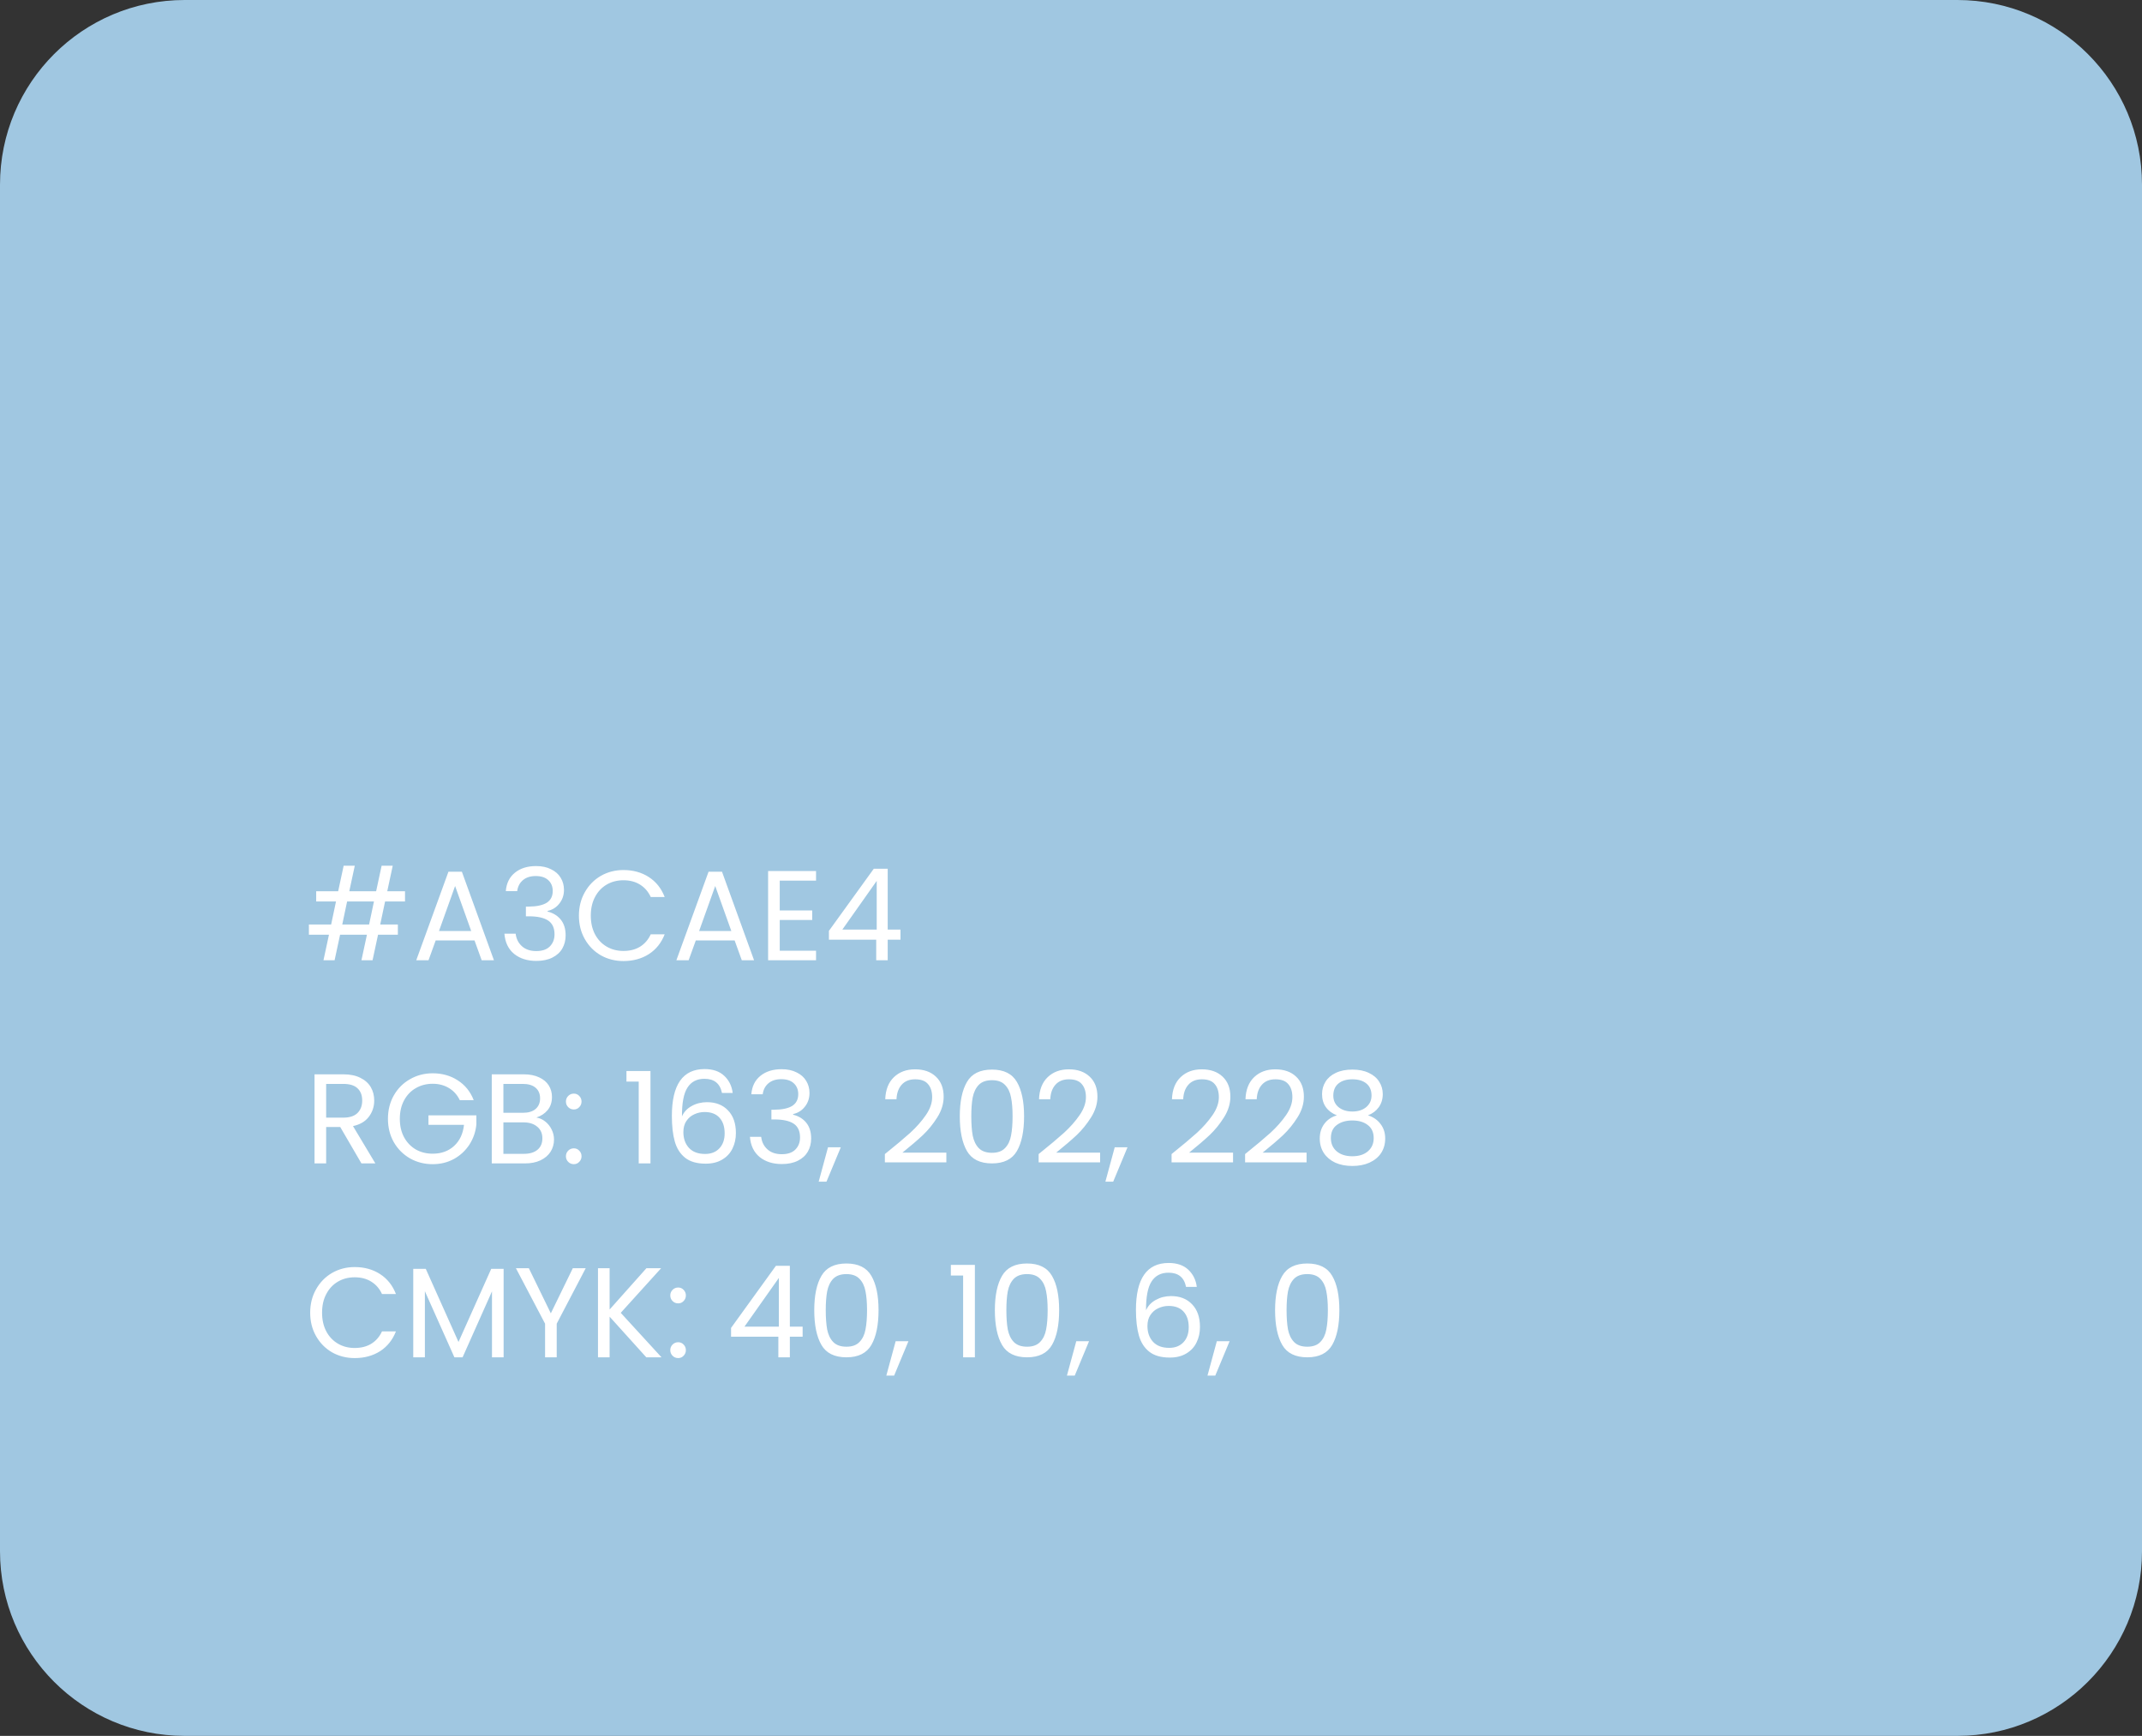 <svg width="232" height="188" viewBox="0 0 232 188" fill="none" xmlns="http://www.w3.org/2000/svg">
<rect x="0" y="0" width="232" height="188" fill="#333333" stroke="none"/>
<path d="M212 0H20C8.954 0 0 8.954 0 20V168C0 179.046 8.954 188 20 188H212C223.046 188 232 179.046 232 168V20C232 8.954 223.046 0 212 0Z" fill="#A0C7E1"/>
<path d="M41.708 97.632L41.181 100.124H43.092V101.231H40.946L40.351 104H39.147L39.742 101.231H36.835L36.239 104H35.035L35.63 101.231H33.457V100.124H35.866L36.392 97.632H34.246V96.525H36.627L37.222 93.756H38.427L37.831 96.525H40.739L41.334 93.756H42.538L41.943 96.525H43.867V97.632H41.708ZM40.503 97.632H37.596L37.07 100.124H39.977L40.503 97.632ZM51.396 101.854H47.188L46.412 104H45.083L48.572 94.406H50.025L53.5 104H52.171L51.396 101.854ZM51.036 100.83L49.292 95.957L47.547 100.83H51.036ZM54.785 96.511C54.85 95.662 55.177 94.997 55.768 94.517C56.359 94.037 57.125 93.797 58.066 93.797C58.694 93.797 59.234 93.913 59.686 94.143C60.147 94.365 60.493 94.669 60.724 95.057C60.964 95.445 61.084 95.883 61.084 96.372C61.084 96.944 60.918 97.438 60.586 97.853C60.263 98.269 59.838 98.536 59.312 98.656V98.726C59.912 98.873 60.387 99.164 60.738 99.598C61.089 100.032 61.264 100.599 61.264 101.301C61.264 101.827 61.144 102.302 60.904 102.726C60.664 103.142 60.304 103.469 59.824 103.709C59.344 103.949 58.767 104.069 58.094 104.069C57.115 104.069 56.313 103.815 55.685 103.308C55.057 102.791 54.707 102.062 54.633 101.121H55.851C55.916 101.674 56.142 102.127 56.529 102.477C56.917 102.828 57.434 103.003 58.08 103.003C58.726 103.003 59.215 102.837 59.547 102.505C59.889 102.163 60.06 101.725 60.06 101.19C60.06 100.498 59.829 99.999 59.367 99.695C58.906 99.39 58.209 99.238 57.277 99.238H56.959V98.186H57.291C58.14 98.177 58.781 98.038 59.215 97.77C59.649 97.493 59.866 97.069 59.866 96.497C59.866 96.008 59.704 95.615 59.381 95.32C59.068 95.025 58.615 94.877 58.025 94.877C57.452 94.877 56.991 95.025 56.64 95.32C56.289 95.615 56.082 96.012 56.017 96.511H54.785ZM62.702 99.169C62.702 98.227 62.914 97.383 63.339 96.635C63.763 95.879 64.34 95.288 65.069 94.863C65.807 94.439 66.624 94.227 67.519 94.227C68.572 94.227 69.49 94.48 70.274 94.988C71.059 95.495 71.631 96.215 71.991 97.147H70.482C70.214 96.566 69.827 96.118 69.319 95.805C68.821 95.491 68.221 95.334 67.519 95.334C66.846 95.334 66.241 95.491 65.706 95.805C65.171 96.118 64.751 96.566 64.446 97.147C64.142 97.72 63.989 98.393 63.989 99.169C63.989 99.935 64.142 100.608 64.446 101.19C64.751 101.762 65.171 102.205 65.706 102.519C66.241 102.833 66.846 102.989 67.519 102.989C68.221 102.989 68.821 102.837 69.319 102.533C69.827 102.219 70.214 101.771 70.482 101.19H71.991C71.631 102.113 71.059 102.828 70.274 103.336C69.49 103.834 68.572 104.083 67.519 104.083C66.624 104.083 65.807 103.875 65.069 103.46C64.34 103.036 63.763 102.45 63.339 101.702C62.914 100.954 62.702 100.11 62.702 99.169ZM79.57 101.854H75.361L74.586 104H73.257L76.746 94.406H78.199L81.674 104H80.345L79.57 101.854ZM79.21 100.83L77.466 95.957L75.721 100.83H79.21ZM84.454 95.376V98.601H87.97V99.639H84.454V102.962H88.386V104H83.194V94.337H88.386V95.376H84.454ZM89.78 101.771V100.816L94.639 94.088H96.148V100.678H97.532V101.771H96.148V104H94.902V101.771H89.78ZM94.957 95.403L91.233 100.678H94.957V95.403ZM39.147 126L36.849 122.055H35.326V126H34.066V116.351H37.181C37.91 116.351 38.524 116.476 39.022 116.725C39.529 116.974 39.908 117.311 40.157 117.735C40.406 118.16 40.531 118.644 40.531 119.189C40.531 119.853 40.337 120.44 39.95 120.947C39.571 121.455 38.999 121.792 38.233 121.958L40.656 126H39.147ZM35.326 121.044H37.181C37.864 121.044 38.376 120.878 38.717 120.546C39.059 120.204 39.23 119.752 39.23 119.189C39.23 118.617 39.059 118.174 38.717 117.86C38.385 117.546 37.873 117.389 37.181 117.389H35.326V121.044ZM49.798 119.147C49.53 118.584 49.142 118.151 48.635 117.846C48.127 117.532 47.537 117.375 46.863 117.375C46.189 117.375 45.58 117.532 45.036 117.846C44.5 118.151 44.076 118.594 43.762 119.175C43.457 119.747 43.305 120.412 43.305 121.169C43.305 121.925 43.457 122.59 43.762 123.162C44.076 123.734 44.5 124.177 45.036 124.491C45.58 124.796 46.189 124.948 46.863 124.948C47.804 124.948 48.58 124.666 49.189 124.103C49.798 123.54 50.153 122.779 50.255 121.819H46.406V120.795H51.597V121.764C51.524 122.558 51.274 123.287 50.85 123.951C50.425 124.606 49.867 125.128 49.175 125.515C48.483 125.894 47.712 126.083 46.863 126.083C45.968 126.083 45.151 125.875 44.413 125.46C43.674 125.036 43.088 124.45 42.654 123.702C42.23 122.954 42.018 122.11 42.018 121.169C42.018 120.227 42.23 119.383 42.654 118.635C43.088 117.878 43.674 117.292 44.413 116.877C45.151 116.453 45.968 116.24 46.863 116.24C47.887 116.24 48.792 116.494 49.576 117.002C50.37 117.509 50.947 118.225 51.307 119.147H49.798ZM58.094 121.03C58.445 121.086 58.764 121.229 59.05 121.459C59.345 121.69 59.576 121.976 59.742 122.318C59.917 122.659 60.005 123.024 60.005 123.411C60.005 123.9 59.88 124.343 59.631 124.74C59.382 125.128 59.017 125.437 58.538 125.668C58.067 125.889 57.508 126 56.862 126H53.263V116.351H56.724C57.379 116.351 57.938 116.462 58.399 116.683C58.861 116.896 59.207 117.186 59.437 117.555C59.668 117.925 59.783 118.34 59.783 118.801C59.783 119.374 59.627 119.849 59.313 120.227C59.008 120.596 58.602 120.864 58.094 121.03ZM54.523 120.518H56.641C57.231 120.518 57.688 120.38 58.011 120.103C58.334 119.826 58.496 119.443 58.496 118.954C58.496 118.464 58.334 118.081 58.011 117.805C57.688 117.528 57.222 117.389 56.613 117.389H54.523V120.518ZM56.752 124.962C57.379 124.962 57.868 124.814 58.219 124.519C58.57 124.223 58.745 123.813 58.745 123.287C58.745 122.751 58.56 122.331 58.191 122.027C57.822 121.713 57.328 121.556 56.71 121.556H54.523V124.962H56.752ZM62.154 126.083C61.915 126.083 61.712 126 61.545 125.834C61.379 125.668 61.296 125.465 61.296 125.225C61.296 124.985 61.379 124.782 61.545 124.616C61.712 124.45 61.915 124.366 62.154 124.366C62.385 124.366 62.579 124.45 62.736 124.616C62.902 124.782 62.985 124.985 62.985 125.225C62.985 125.465 62.902 125.668 62.736 125.834C62.579 126 62.385 126.083 62.154 126.083ZM62.154 120.158C61.915 120.158 61.712 120.075 61.545 119.909C61.379 119.743 61.296 119.54 61.296 119.3C61.296 119.06 61.379 118.857 61.545 118.691C61.712 118.524 61.915 118.441 62.154 118.441C62.385 118.441 62.579 118.524 62.736 118.691C62.902 118.857 62.985 119.06 62.985 119.3C62.985 119.54 62.902 119.743 62.736 119.909C62.579 120.075 62.385 120.158 62.154 120.158ZM67.851 117.14V115.991H70.454V126H69.18V117.14H67.851ZM78.197 118.372C77.993 117.348 77.361 116.836 76.3 116.836C75.478 116.836 74.865 117.154 74.459 117.791C74.053 118.418 73.854 119.457 73.864 120.906C74.076 120.426 74.426 120.052 74.916 119.784C75.414 119.507 75.968 119.369 76.577 119.369C77.527 119.369 78.284 119.664 78.847 120.255C79.419 120.846 79.705 121.662 79.705 122.705C79.705 123.333 79.581 123.896 79.332 124.394C79.092 124.893 78.722 125.289 78.224 125.585C77.735 125.88 77.14 126.028 76.438 126.028C75.488 126.028 74.745 125.815 74.21 125.391C73.674 124.966 73.3 124.38 73.088 123.633C72.876 122.885 72.77 121.962 72.77 120.864C72.77 117.477 73.951 115.783 76.314 115.783C77.218 115.783 77.929 116.028 78.446 116.517C78.963 117.006 79.267 117.625 79.359 118.372H78.197ZM76.314 120.435C75.917 120.435 75.543 120.518 75.192 120.684C74.842 120.841 74.556 121.086 74.334 121.418C74.122 121.741 74.016 122.138 74.016 122.608C74.016 123.31 74.219 123.882 74.625 124.325C75.031 124.759 75.612 124.976 76.369 124.976C77.015 124.976 77.527 124.777 77.906 124.38C78.293 123.974 78.487 123.43 78.487 122.747C78.487 122.027 78.303 121.464 77.933 121.058C77.564 120.643 77.024 120.435 76.314 120.435ZM81.377 118.511C81.442 117.662 81.769 116.997 82.36 116.517C82.951 116.037 83.717 115.797 84.658 115.797C85.286 115.797 85.826 115.913 86.278 116.143C86.739 116.365 87.085 116.669 87.316 117.057C87.556 117.445 87.676 117.883 87.676 118.372C87.676 118.944 87.51 119.438 87.178 119.853C86.855 120.269 86.43 120.536 85.904 120.656V120.726C86.504 120.873 86.979 121.164 87.33 121.598C87.681 122.032 87.856 122.599 87.856 123.301C87.856 123.827 87.736 124.302 87.496 124.726C87.256 125.142 86.896 125.469 86.416 125.709C85.936 125.949 85.36 126.069 84.686 126.069C83.708 126.069 82.905 125.815 82.277 125.308C81.65 124.791 81.299 124.062 81.225 123.121H82.443C82.508 123.674 82.734 124.127 83.121 124.477C83.509 124.828 84.026 125.003 84.672 125.003C85.318 125.003 85.807 124.837 86.139 124.505C86.481 124.163 86.652 123.725 86.652 123.19C86.652 122.498 86.421 121.999 85.96 121.695C85.498 121.39 84.801 121.238 83.869 121.238H83.551V120.186H83.883C84.732 120.176 85.373 120.038 85.807 119.77C86.241 119.494 86.458 119.069 86.458 118.497C86.458 118.008 86.296 117.615 85.973 117.32C85.659 117.025 85.207 116.877 84.617 116.877C84.044 116.877 83.583 117.025 83.232 117.32C82.882 117.615 82.674 118.012 82.609 118.511H81.377ZM91.066 124.256L89.515 127.98H88.671L89.681 124.256H91.066ZM95.84 124.989C97.012 124.048 97.93 123.277 98.595 122.678C99.259 122.068 99.817 121.436 100.27 120.781C100.731 120.116 100.962 119.466 100.962 118.829C100.962 118.229 100.814 117.758 100.519 117.417C100.233 117.066 99.767 116.891 99.121 116.891C98.493 116.891 98.004 117.089 97.653 117.486C97.312 117.874 97.127 118.395 97.1 119.051H95.881C95.918 118.017 96.232 117.219 96.823 116.656C97.413 116.093 98.175 115.811 99.107 115.811C100.057 115.811 100.81 116.074 101.363 116.6C101.926 117.126 102.208 117.851 102.208 118.774C102.208 119.54 101.977 120.287 101.516 121.016C101.063 121.736 100.547 122.373 99.965 122.927C99.384 123.471 98.641 124.108 97.736 124.837H102.499V125.889H95.84V124.989ZM103.955 120.892C103.955 119.304 104.213 118.068 104.73 117.182C105.247 116.286 106.151 115.839 107.443 115.839C108.726 115.839 109.626 116.286 110.143 117.182C110.66 118.068 110.918 119.304 110.918 120.892C110.918 122.507 110.66 123.762 110.143 124.657C109.626 125.552 108.726 126 107.443 126C106.151 126 105.247 125.552 104.73 124.657C104.213 123.762 103.955 122.507 103.955 120.892ZM109.672 120.892C109.672 120.089 109.617 119.41 109.506 118.857C109.405 118.294 109.188 117.842 108.855 117.5C108.532 117.159 108.062 116.988 107.443 116.988C106.816 116.988 106.336 117.159 106.004 117.5C105.681 117.842 105.464 118.294 105.353 118.857C105.251 119.41 105.201 120.089 105.201 120.892C105.201 121.722 105.251 122.419 105.353 122.982C105.464 123.545 105.681 123.997 106.004 124.339C106.336 124.68 106.816 124.851 107.443 124.851C108.062 124.851 108.532 124.68 108.855 124.339C109.188 123.997 109.405 123.545 109.506 122.982C109.617 122.419 109.672 121.722 109.672 120.892ZM112.495 124.989C113.667 124.048 114.586 123.277 115.25 122.678C115.915 122.068 116.473 121.436 116.925 120.781C117.387 120.116 117.617 119.466 117.617 118.829C117.617 118.229 117.47 117.758 117.174 117.417C116.888 117.066 116.422 116.891 115.776 116.891C115.149 116.891 114.659 117.089 114.309 117.486C113.967 117.874 113.783 118.395 113.755 119.051H112.537C112.574 118.017 112.888 117.219 113.478 116.656C114.069 116.093 114.83 115.811 115.762 115.811C116.713 115.811 117.465 116.074 118.019 116.6C118.582 117.126 118.863 117.851 118.863 118.774C118.863 119.54 118.633 120.287 118.171 121.016C117.719 121.736 117.202 122.373 116.621 122.927C116.039 123.471 115.296 124.108 114.392 124.837H119.154V125.889H112.495V124.989ZM122.119 124.256L120.569 127.98H119.724L120.735 124.256H122.119ZM126.893 124.989C128.065 124.048 128.983 123.277 129.648 122.678C130.312 122.068 130.871 121.436 131.323 120.781C131.785 120.116 132.015 119.466 132.015 118.829C132.015 118.229 131.868 117.758 131.572 117.417C131.286 117.066 130.82 116.891 130.174 116.891C129.546 116.891 129.057 117.089 128.707 117.486C128.365 117.874 128.181 118.395 128.153 119.051H126.935C126.972 118.017 127.285 117.219 127.876 116.656C128.467 116.093 129.228 115.811 130.16 115.811C131.111 115.811 131.863 116.074 132.417 116.6C132.98 117.126 133.261 117.851 133.261 118.774C133.261 119.54 133.03 120.287 132.569 121.016C132.117 121.736 131.6 122.373 131.018 122.927C130.437 123.471 129.694 124.108 128.79 124.837H133.552V125.889H126.893V124.989ZM134.856 124.989C136.028 124.048 136.946 123.277 137.611 122.678C138.275 122.068 138.834 121.436 139.286 120.781C139.747 120.116 139.978 119.466 139.978 118.829C139.978 118.229 139.83 117.758 139.535 117.417C139.249 117.066 138.783 116.891 138.137 116.891C137.509 116.891 137.02 117.089 136.669 117.486C136.328 117.874 136.143 118.395 136.116 119.051H134.897C134.934 118.017 135.248 117.219 135.839 116.656C136.429 116.093 137.191 115.811 138.123 115.811C139.074 115.811 139.826 116.074 140.379 116.6C140.942 117.126 141.224 117.851 141.224 118.774C141.224 119.54 140.993 120.287 140.532 121.016C140.079 121.736 139.563 122.373 138.981 122.927C138.4 123.471 137.657 124.108 136.752 124.837H141.515V125.889H134.856V124.989ZM144.798 120.795C144.281 120.592 143.885 120.296 143.608 119.909C143.331 119.521 143.192 119.051 143.192 118.497C143.192 117.998 143.317 117.551 143.566 117.154C143.815 116.748 144.184 116.429 144.674 116.199C145.172 115.959 145.772 115.839 146.473 115.839C147.175 115.839 147.77 115.959 148.259 116.199C148.757 116.429 149.131 116.748 149.38 117.154C149.639 117.551 149.768 117.998 149.768 118.497C149.768 119.032 149.625 119.503 149.339 119.909C149.053 120.306 148.661 120.601 148.162 120.795C148.734 120.97 149.187 121.279 149.519 121.722C149.86 122.156 150.031 122.682 150.031 123.301C150.031 123.9 149.883 124.426 149.588 124.879C149.293 125.322 148.873 125.668 148.328 125.917C147.793 126.157 147.175 126.277 146.473 126.277C145.772 126.277 145.154 126.157 144.618 125.917C144.092 125.668 143.682 125.322 143.386 124.879C143.091 124.426 142.943 123.9 142.943 123.301C142.943 122.682 143.109 122.151 143.442 121.708C143.774 121.266 144.226 120.961 144.798 120.795ZM148.55 118.649C148.55 118.086 148.365 117.652 147.996 117.348C147.627 117.043 147.119 116.891 146.473 116.891C145.836 116.891 145.334 117.043 144.964 117.348C144.595 117.652 144.411 118.091 144.411 118.663C144.411 119.18 144.6 119.595 144.978 119.909C145.366 120.223 145.864 120.38 146.473 120.38C147.092 120.38 147.59 120.223 147.968 119.909C148.356 119.586 148.55 119.166 148.55 118.649ZM146.473 121.349C145.79 121.349 145.232 121.51 144.798 121.833C144.364 122.147 144.148 122.622 144.148 123.259C144.148 123.85 144.355 124.325 144.771 124.685C145.195 125.045 145.763 125.225 146.473 125.225C147.184 125.225 147.747 125.045 148.162 124.685C148.578 124.325 148.785 123.85 148.785 123.259C148.785 122.641 148.573 122.17 148.148 121.847C147.724 121.515 147.165 121.349 146.473 121.349ZM33.595 142.169C33.595 141.227 33.807 140.383 34.232 139.635C34.657 138.878 35.233 138.288 35.962 137.863C36.701 137.439 37.518 137.226 38.413 137.226C39.465 137.226 40.383 137.48 41.168 137.988C41.952 138.495 42.524 139.215 42.884 140.147H41.375C41.108 139.566 40.72 139.118 40.212 138.805C39.714 138.491 39.114 138.334 38.413 138.334C37.739 138.334 37.135 138.491 36.599 138.805C36.064 139.118 35.644 139.566 35.34 140.147C35.035 140.72 34.883 141.393 34.883 142.169C34.883 142.935 35.035 143.608 35.34 144.19C35.644 144.762 36.064 145.205 36.599 145.519C37.135 145.833 37.739 145.989 38.413 145.989C39.114 145.989 39.714 145.837 40.212 145.533C40.72 145.219 41.108 144.771 41.375 144.19H42.884C42.524 145.113 41.952 145.828 41.168 146.336C40.383 146.834 39.465 147.083 38.413 147.083C37.518 147.083 36.701 146.875 35.962 146.46C35.233 146.036 34.657 145.45 34.232 144.702C33.807 143.954 33.595 143.11 33.595 142.169ZM54.547 137.42V147H53.287V139.857L50.103 147H49.217L46.019 139.843V147H44.76V137.42H46.116L49.66 145.339L53.204 137.42H54.547ZM63.439 137.351L60.297 143.359V147H59.037V143.359L55.88 137.351H57.279L59.66 142.238L62.041 137.351H63.439ZM70.001 147L66.028 142.598V147H64.768V137.351H66.028V141.823L70.014 137.351H71.606L67.232 142.182L71.648 147H70.001ZM73.457 147.083C73.216 147.083 73.013 147 72.847 146.834C72.681 146.668 72.598 146.465 72.598 146.225C72.598 145.985 72.681 145.782 72.847 145.616C73.013 145.45 73.216 145.366 73.457 145.366C73.687 145.366 73.881 145.45 74.038 145.616C74.204 145.782 74.287 145.985 74.287 146.225C74.287 146.465 74.204 146.668 74.038 146.834C73.881 147 73.687 147.083 73.457 147.083ZM73.457 141.158C73.216 141.158 73.013 141.075 72.847 140.909C72.681 140.743 72.598 140.54 72.598 140.3C72.598 140.06 72.681 139.857 72.847 139.691C73.013 139.524 73.216 139.441 73.457 139.441C73.687 139.441 73.881 139.524 74.038 139.691C74.204 139.857 74.287 140.06 74.287 140.3C74.287 140.54 74.204 140.743 74.038 140.909C73.881 141.075 73.687 141.158 73.457 141.158ZM79.181 144.771V143.816L84.04 137.088H85.549V143.678H86.933V144.771H85.549V147H84.303V144.771H79.181ZM84.358 138.403L80.634 143.678H84.358V138.403ZM88.192 141.892C88.192 140.304 88.45 139.068 88.967 138.182C89.484 137.286 90.388 136.839 91.68 136.839C92.963 136.839 93.863 137.286 94.38 138.182C94.896 139.068 95.155 140.304 95.155 141.892C95.155 143.507 94.896 144.762 94.38 145.657C93.863 146.552 92.963 147 91.68 147C90.388 147 89.484 146.552 88.967 145.657C88.45 144.762 88.192 143.507 88.192 141.892ZM93.909 141.892C93.909 141.089 93.853 140.41 93.743 139.857C93.641 139.294 93.424 138.842 93.092 138.5C92.769 138.159 92.298 137.988 91.68 137.988C91.052 137.988 90.573 138.159 90.24 138.5C89.917 138.842 89.701 139.294 89.59 139.857C89.488 140.41 89.437 141.089 89.437 141.892C89.437 142.722 89.488 143.419 89.59 143.982C89.701 144.545 89.917 144.997 90.24 145.339C90.573 145.68 91.052 145.851 91.68 145.851C92.298 145.851 92.769 145.68 93.092 145.339C93.424 144.997 93.641 144.545 93.743 143.982C93.853 143.419 93.909 142.722 93.909 141.892ZM98.393 145.256L96.843 148.98H95.998L97.009 145.256H98.393ZM102.987 138.14V136.991H105.59V147H104.316V138.14H102.987ZM107.754 141.892C107.754 140.304 108.012 139.068 108.529 138.182C109.046 137.286 109.95 136.839 111.242 136.839C112.525 136.839 113.425 137.286 113.942 138.182C114.459 139.068 114.717 140.304 114.717 141.892C114.717 143.507 114.459 144.762 113.942 145.657C113.425 146.552 112.525 147 111.242 147C109.95 147 109.046 146.552 108.529 145.657C108.012 144.762 107.754 143.507 107.754 141.892ZM113.471 141.892C113.471 141.089 113.416 140.41 113.305 139.857C113.203 139.294 112.987 138.842 112.654 138.5C112.331 138.159 111.861 137.988 111.242 137.988C110.615 137.988 110.135 138.159 109.802 138.5C109.479 138.842 109.263 139.294 109.152 139.857C109.05 140.41 109 141.089 109 141.892C109 142.722 109.05 143.419 109.152 143.982C109.263 144.545 109.479 144.997 109.802 145.339C110.135 145.68 110.615 145.851 111.242 145.851C111.861 145.851 112.331 145.68 112.654 145.339C112.987 144.997 113.203 144.545 113.305 143.982C113.416 143.419 113.471 142.722 113.471 141.892ZM117.955 145.256L116.405 148.98H115.56L116.571 145.256H117.955ZM128.46 139.372C128.257 138.348 127.625 137.836 126.564 137.836C125.743 137.836 125.129 138.154 124.723 138.791C124.317 139.418 124.118 140.457 124.127 141.906C124.34 141.426 124.69 141.052 125.18 140.784C125.678 140.507 126.232 140.369 126.841 140.369C127.791 140.369 128.548 140.664 129.111 141.255C129.683 141.846 129.969 142.662 129.969 143.705C129.969 144.333 129.845 144.896 129.596 145.394C129.356 145.893 128.987 146.289 128.488 146.585C127.999 146.88 127.404 147.028 126.702 147.028C125.752 147.028 125.009 146.815 124.474 146.391C123.938 145.966 123.564 145.38 123.352 144.633C123.14 143.885 123.034 142.962 123.034 141.864C123.034 138.477 124.215 136.783 126.578 136.783C127.482 136.783 128.193 137.028 128.71 137.517C129.226 138.006 129.531 138.625 129.623 139.372H128.46ZM126.578 141.435C126.181 141.435 125.807 141.518 125.456 141.684C125.106 141.841 124.82 142.086 124.598 142.418C124.386 142.741 124.28 143.138 124.28 143.608C124.28 144.31 124.483 144.882 124.889 145.325C125.295 145.759 125.876 145.976 126.633 145.976C127.279 145.976 127.791 145.777 128.17 145.38C128.557 144.974 128.751 144.43 128.751 143.747C128.751 143.027 128.567 142.464 128.197 142.058C127.828 141.643 127.288 141.435 126.578 141.435ZM133.178 145.256L131.627 148.98H130.783L131.794 145.256H133.178ZM138.104 141.892C138.104 140.304 138.362 139.068 138.879 138.182C139.396 137.286 140.301 136.839 141.593 136.839C142.875 136.839 143.775 137.286 144.292 138.182C144.809 139.068 145.067 140.304 145.067 141.892C145.067 143.507 144.809 144.762 144.292 145.657C143.775 146.552 142.875 147 141.593 147C140.301 147 139.396 146.552 138.879 145.657C138.362 144.762 138.104 143.507 138.104 141.892ZM143.821 141.892C143.821 141.089 143.766 140.41 143.655 139.857C143.554 139.294 143.337 138.842 143.005 138.5C142.682 138.159 142.211 137.988 141.593 137.988C140.965 137.988 140.485 138.159 140.153 138.5C139.83 138.842 139.613 139.294 139.502 139.857C139.401 140.41 139.35 141.089 139.35 141.892C139.35 142.722 139.401 143.419 139.502 143.982C139.613 144.545 139.83 144.997 140.153 145.339C140.485 145.68 140.965 145.851 141.593 145.851C142.211 145.851 142.682 145.68 143.005 145.339C143.337 144.997 143.554 144.545 143.655 143.982C143.766 143.419 143.821 142.722 143.821 141.892Z" fill="white"/>
</svg>
